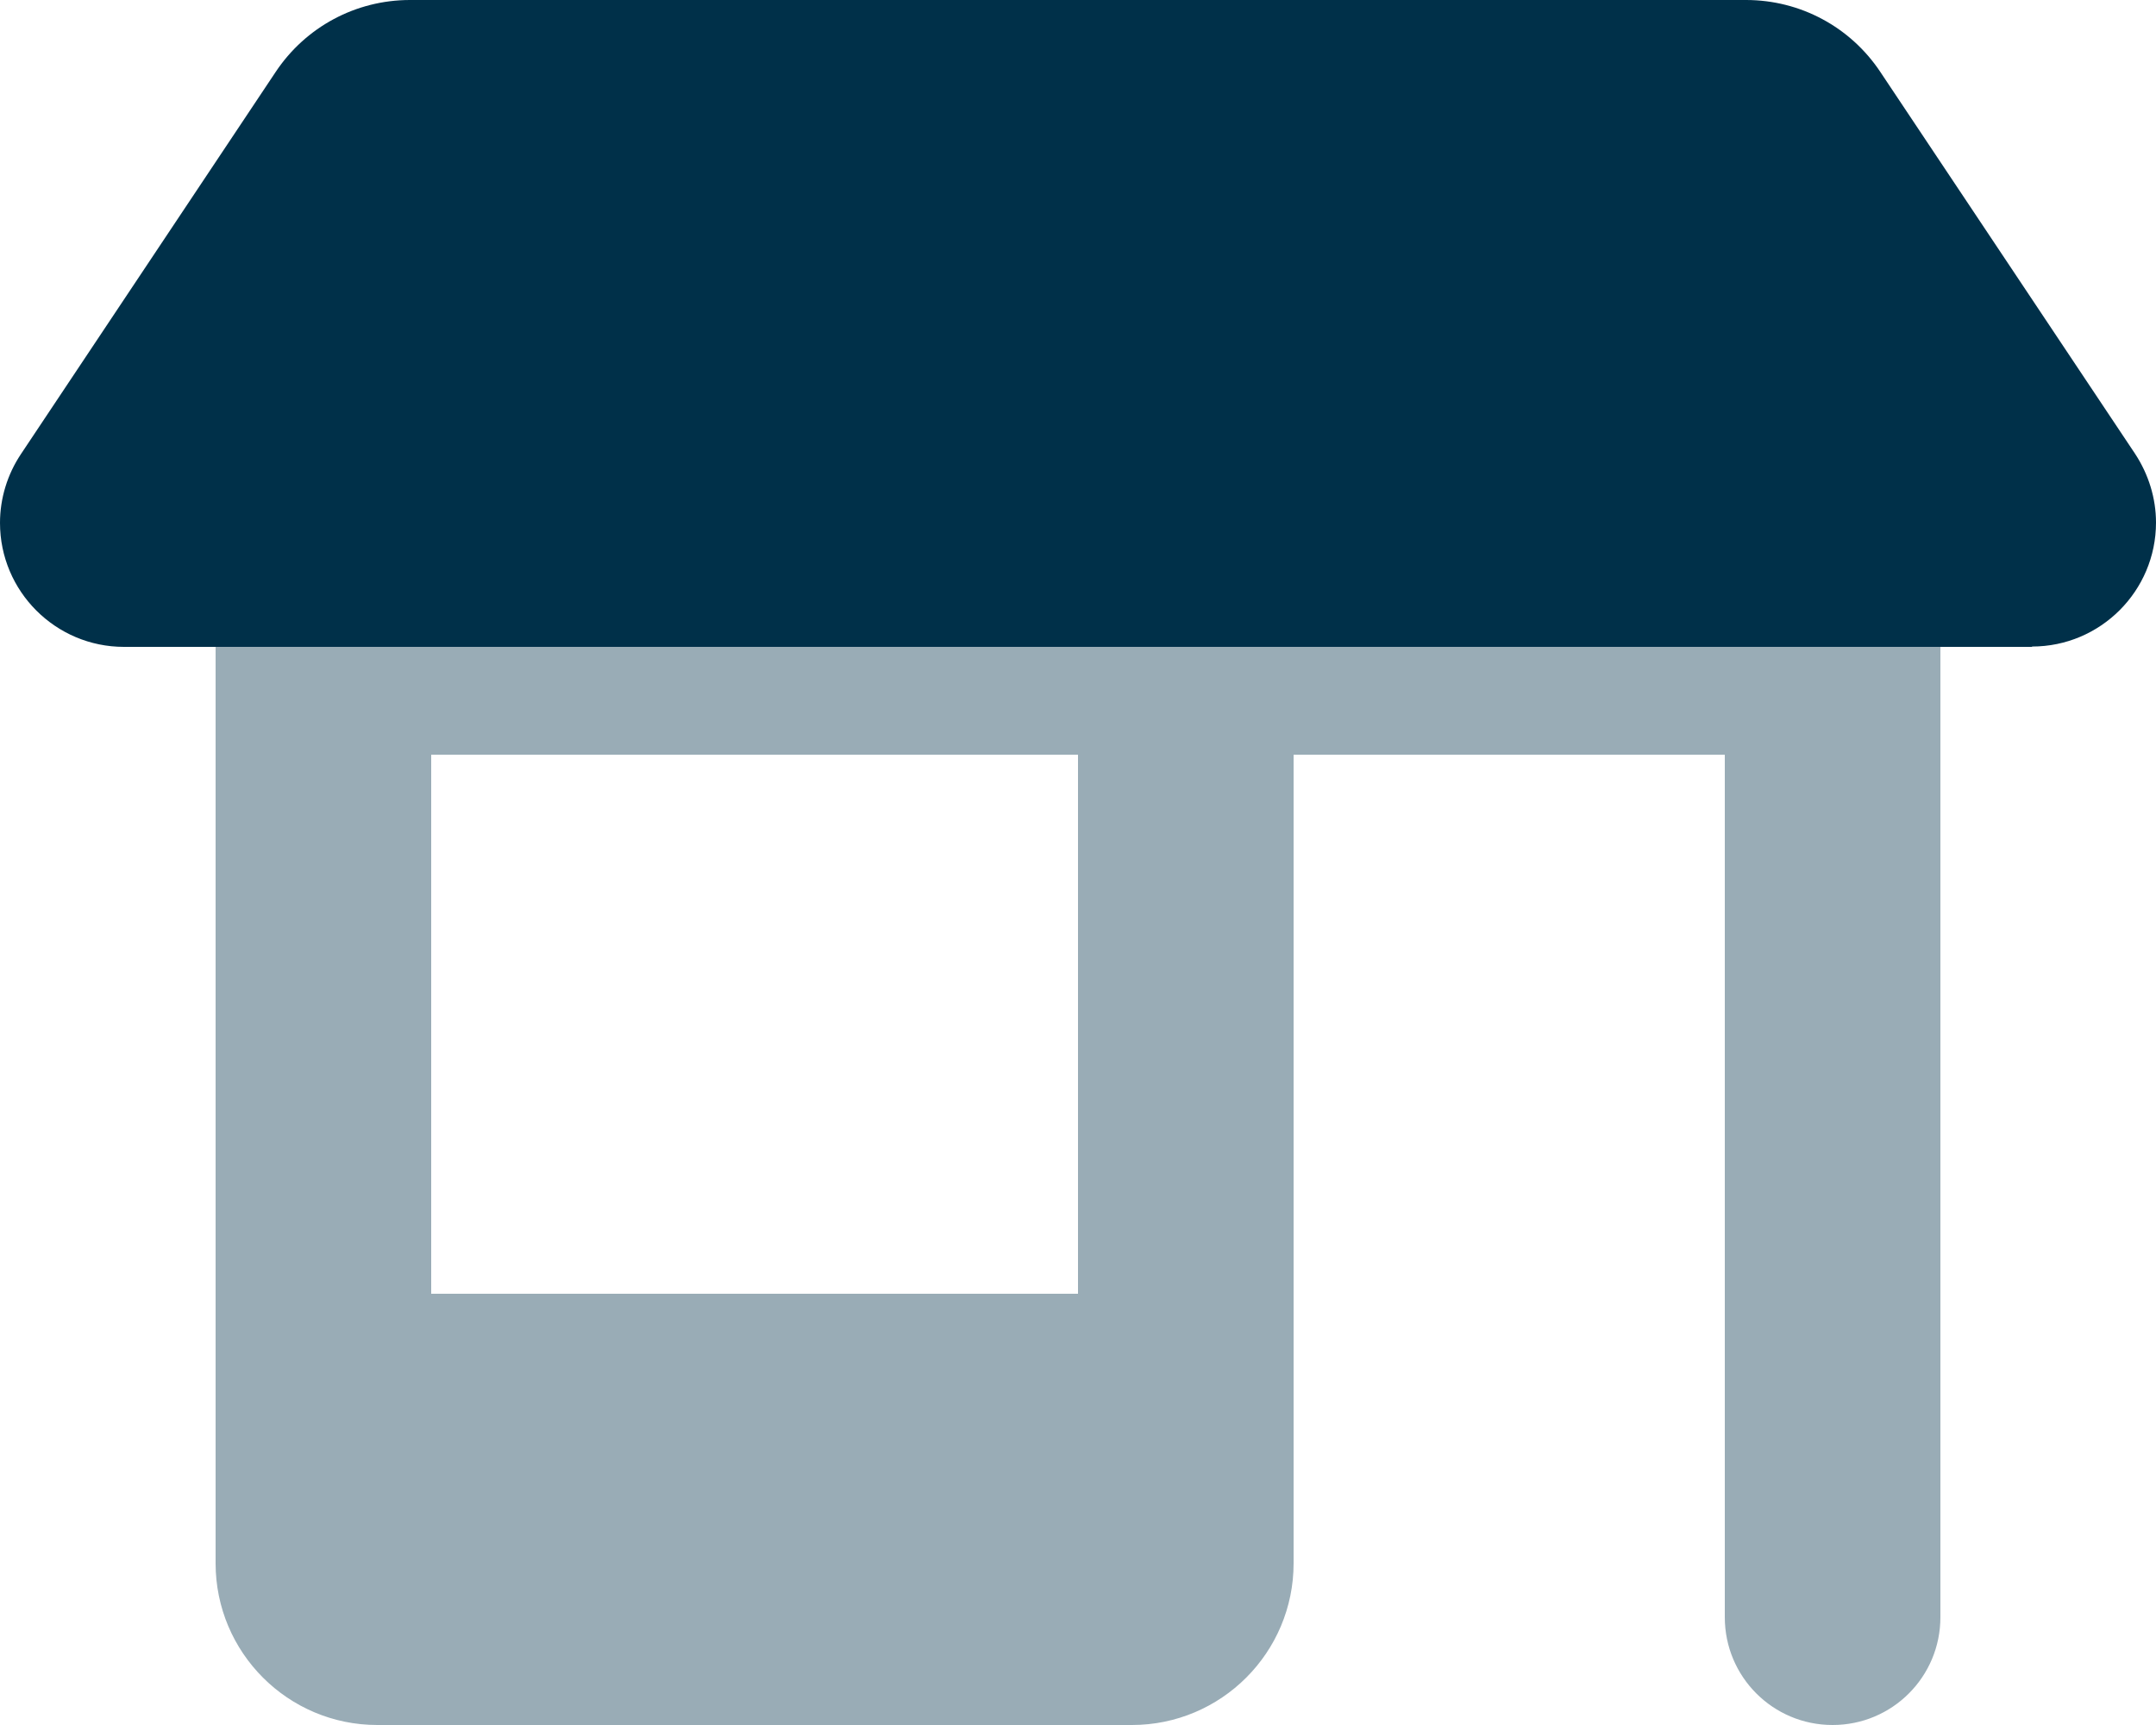 <?xml version="1.0" encoding="UTF-8"?>
<svg id="Layer_1" xmlns="http://www.w3.org/2000/svg" version="1.1" viewBox="0 0 640 512">
  <!-- Generator: Adobe Illustrator 29.6.0, SVG Export Plug-In . SVG Version: 2.1.1 Build 207)  -->
  <defs>
    <style>
      .st0, .st1 {
        fill: #003049;
      }

      .st1 {
        isolation: isolate;
        opacity: .4;
      }
    </style>
  </defs>
  <path class="st1" d="M64,192h512v288c0,17.7-14.3,32-32,32s-32-14.3-32-32V224h-128v240c0,26.5-21.5,48-48,48H112c-26.5,0-48-21.5-48-48V192ZM128,224v160h192v-160h-192Z"/>
  <path class="st0" d="M603.2,192H36.8c-20.3,0-36.8-16.5-36.8-36.8,0-7.3,2.2-14.4,6.2-20.4L81.8,21.4C90.7,8,105.6,0,121.7,0h396.6c16.1,0,31,8,39.9,21.4l75.6,113.3c4,6.1,6.2,13.2,6.2,20.4,0,20.3-16.5,36.8-36.8,36.8v.1Z"/>
</svg>